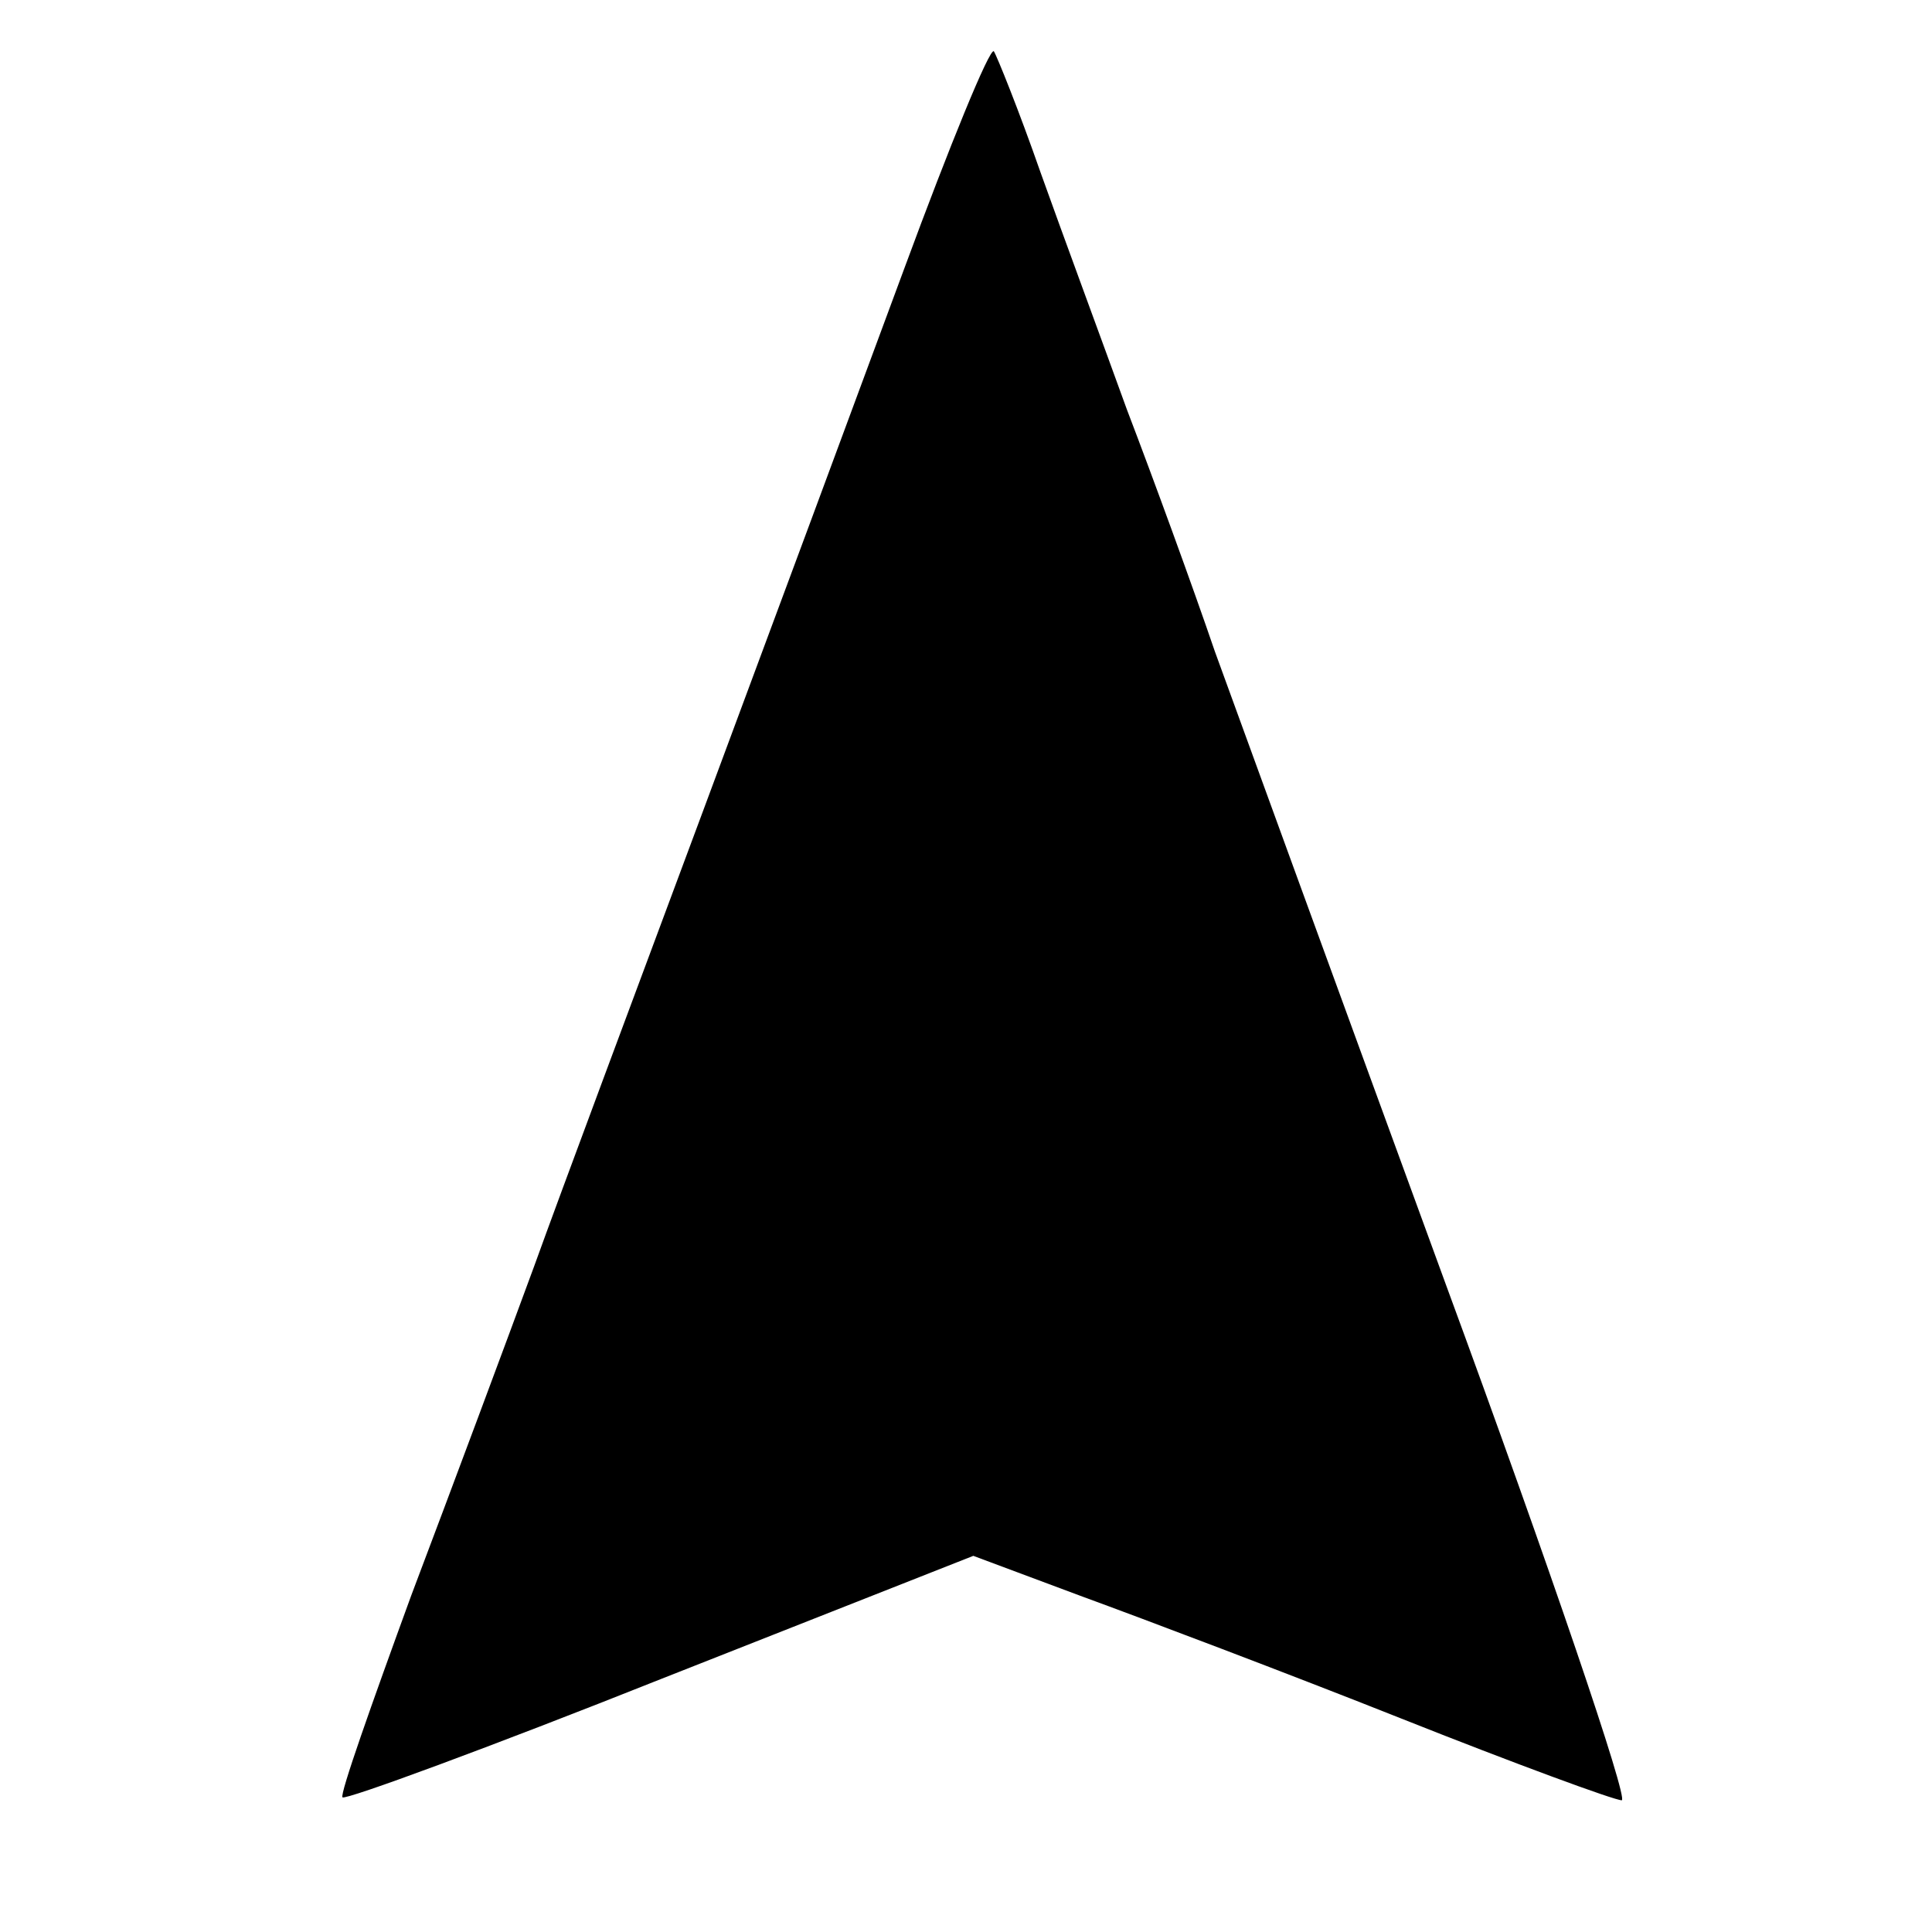 <?xml version="1.0" standalone="no"?>
<!DOCTYPE svg PUBLIC "-//W3C//DTD SVG 20010904//EN"
 "http://www.w3.org/TR/2001/REC-SVG-20010904/DTD/svg10.dtd">
<svg version="1.0" xmlns="http://www.w3.org/2000/svg"
 width="132pt" height="132pt" viewBox="0 0 132 132"
 preserveAspectRatio="xMidYMid meet">
<g transform="translate(0,132) scale(0.1,-0.1)"
fill="#000000" stroke="none">
<path d="M618 1137 c-31 -84 -93 -251 -138 -372 -45 -121 -97 -260 -115 -310
-18 -49 -56 -151 -84 -225 -27 -74 -49 -136 -47 -138 2 -2 100 34 218 81 l213
84 75 -28 c41 -15 139 -52 217 -83 78 -31 146 -56 151 -56 5 0 -49 159 -120
352 -71 194 -142 389 -158 433 -15 44 -42 118 -60 165 -17 47 -44 120 -59 162
-15 43 -30 80 -32 83 -3 2 -30 -64 -61 -148z"/>
</g>
</svg>
